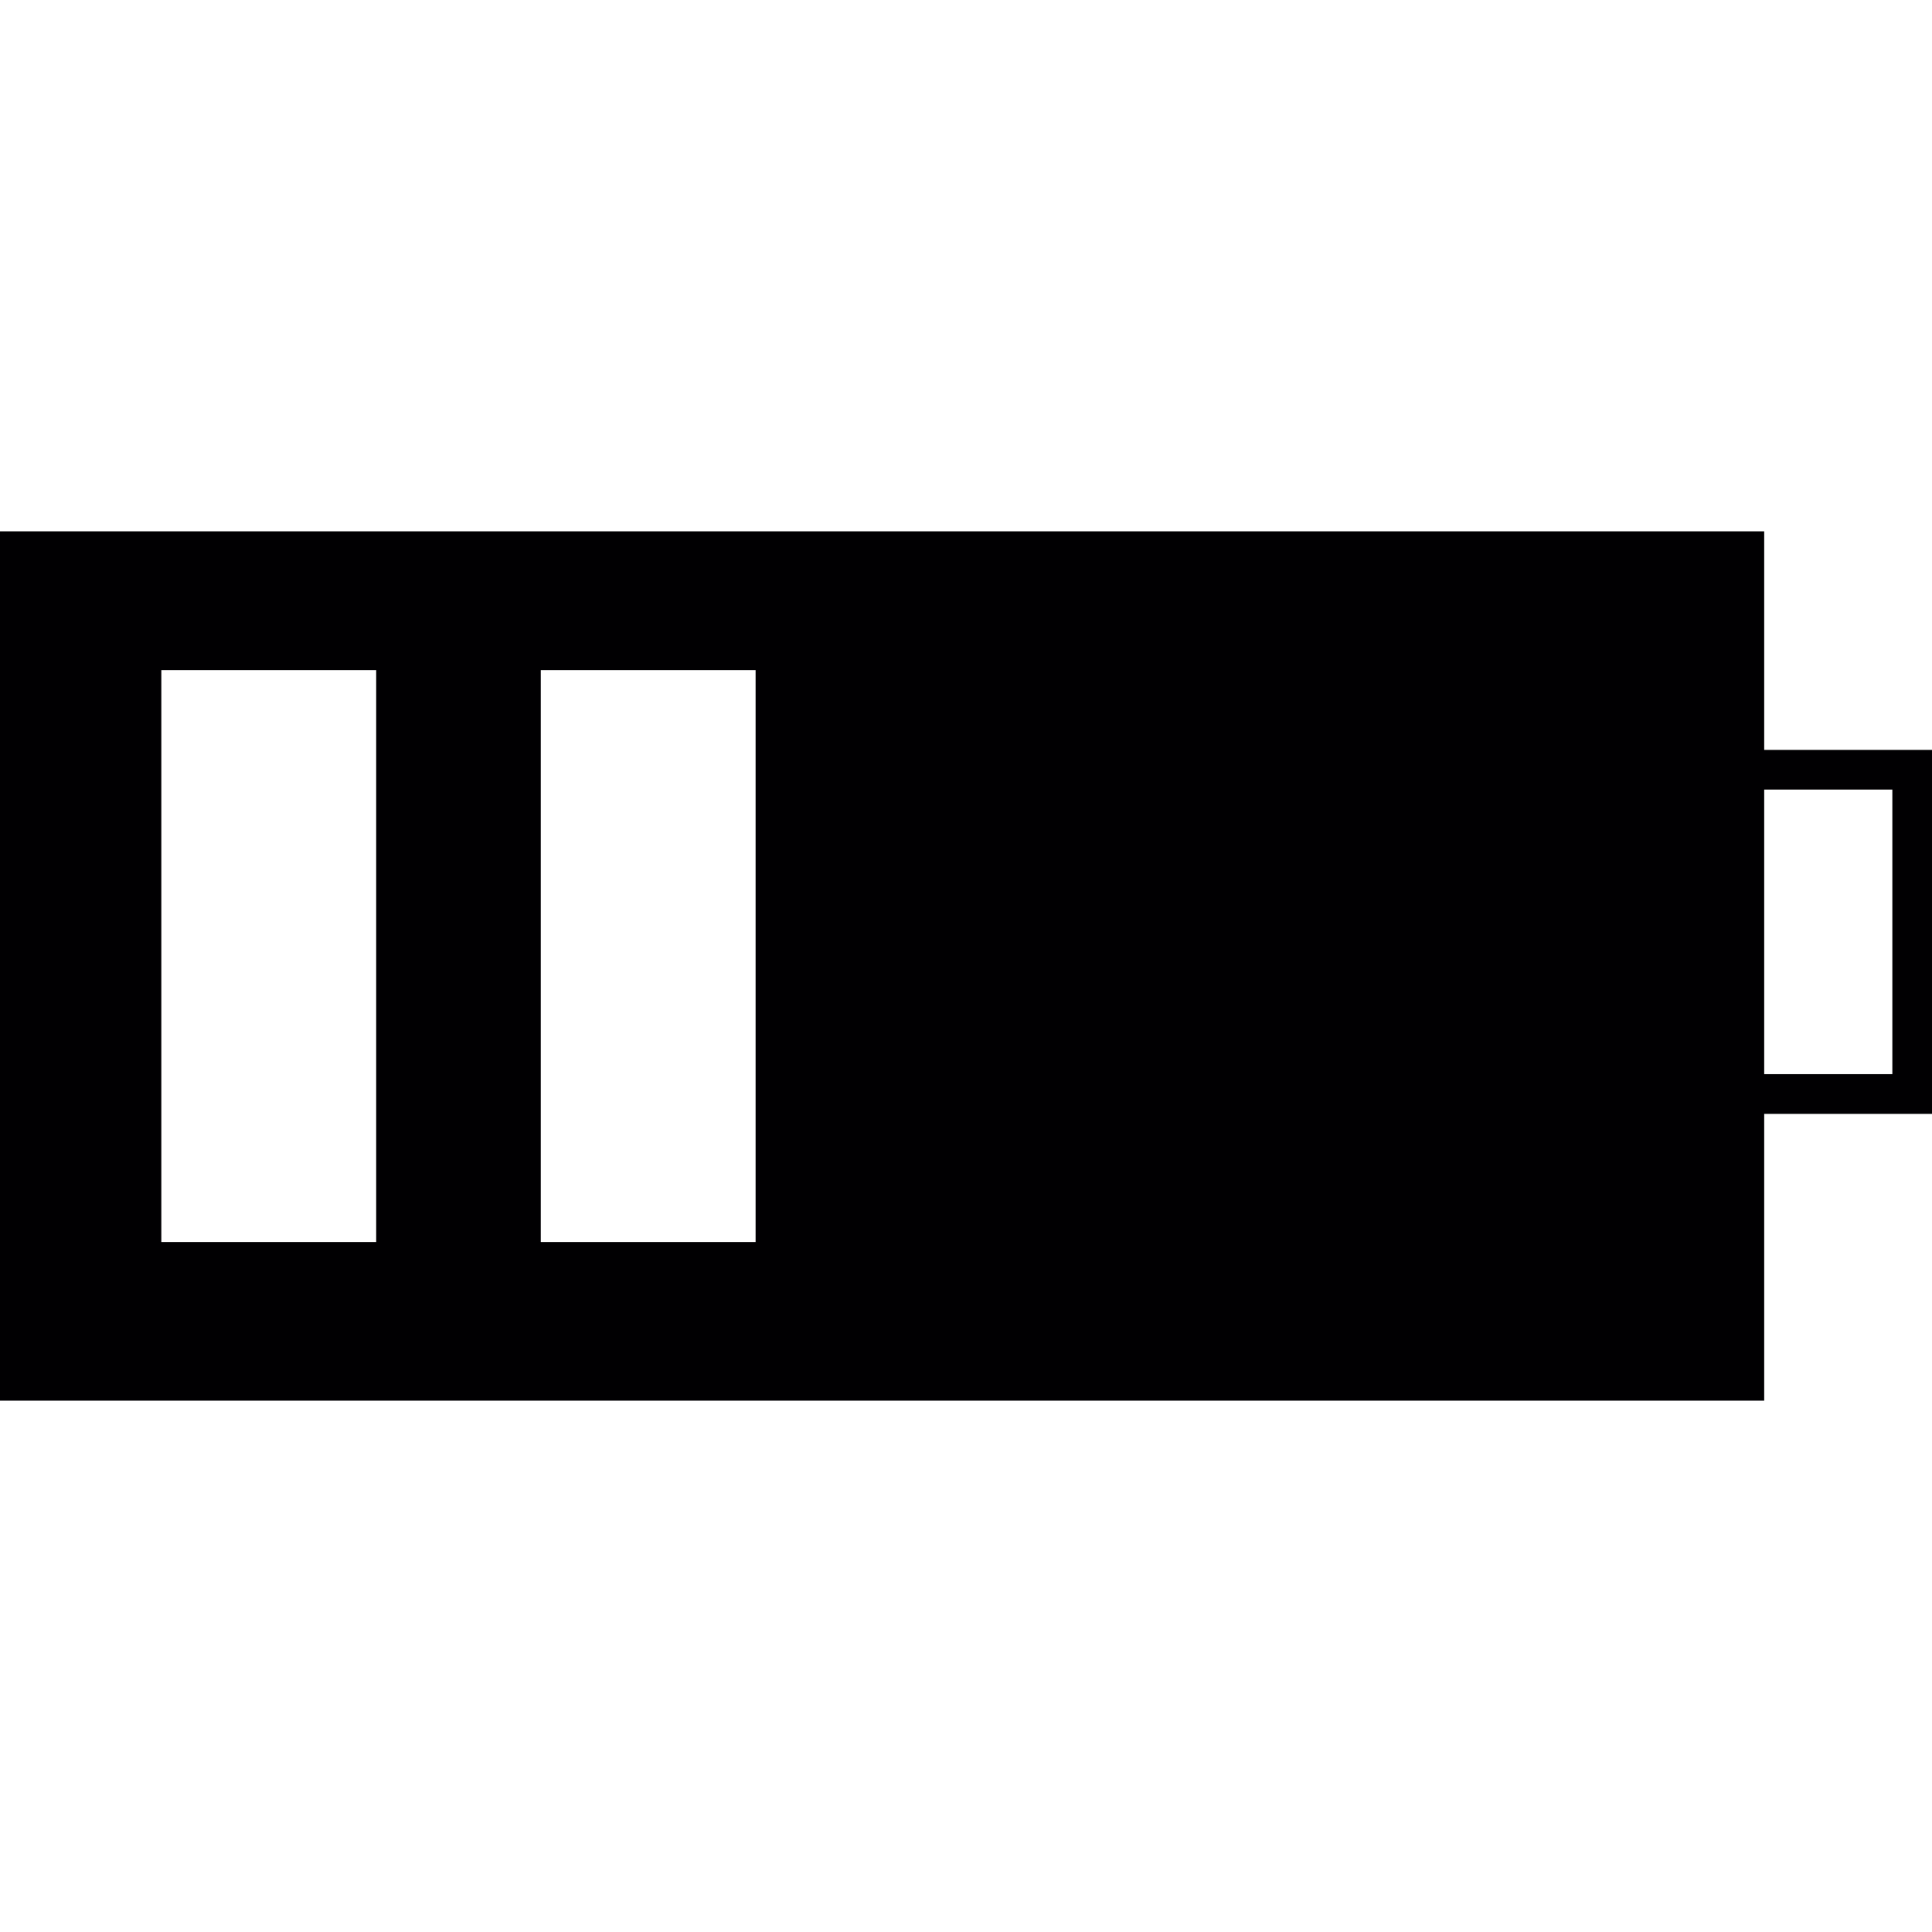 <?xml version="1.0" encoding="iso-8859-1"?>
<!-- Uploaded to: SVG Repo, www.svgrepo.com, Generator: SVG Repo Mixer Tools -->
<svg height="800px" width="800px" version="1.1" id="Capa_1" xmlns="http://www.w3.org/2000/svg" xmlns:xlink="http://www.w3.org/1999/xlink" 
	 viewBox="0 0 350.297 350.297" xml:space="preserve">
<g>
	<g>
		<path style="fill:#010002;" d="M319.878,96.338H0v157.621h319.872v-52.001h30.425v-65.994h-30.425V96.338H319.878z
			 M68.207,225.193H29.25V121.506h38.958V225.193z M136.999,225.193H98.048V121.506h38.952V225.193z M343.107,143.16v51.601h-23.235
			V143.16H343.107z"/>
	</g>
</g>
</svg>